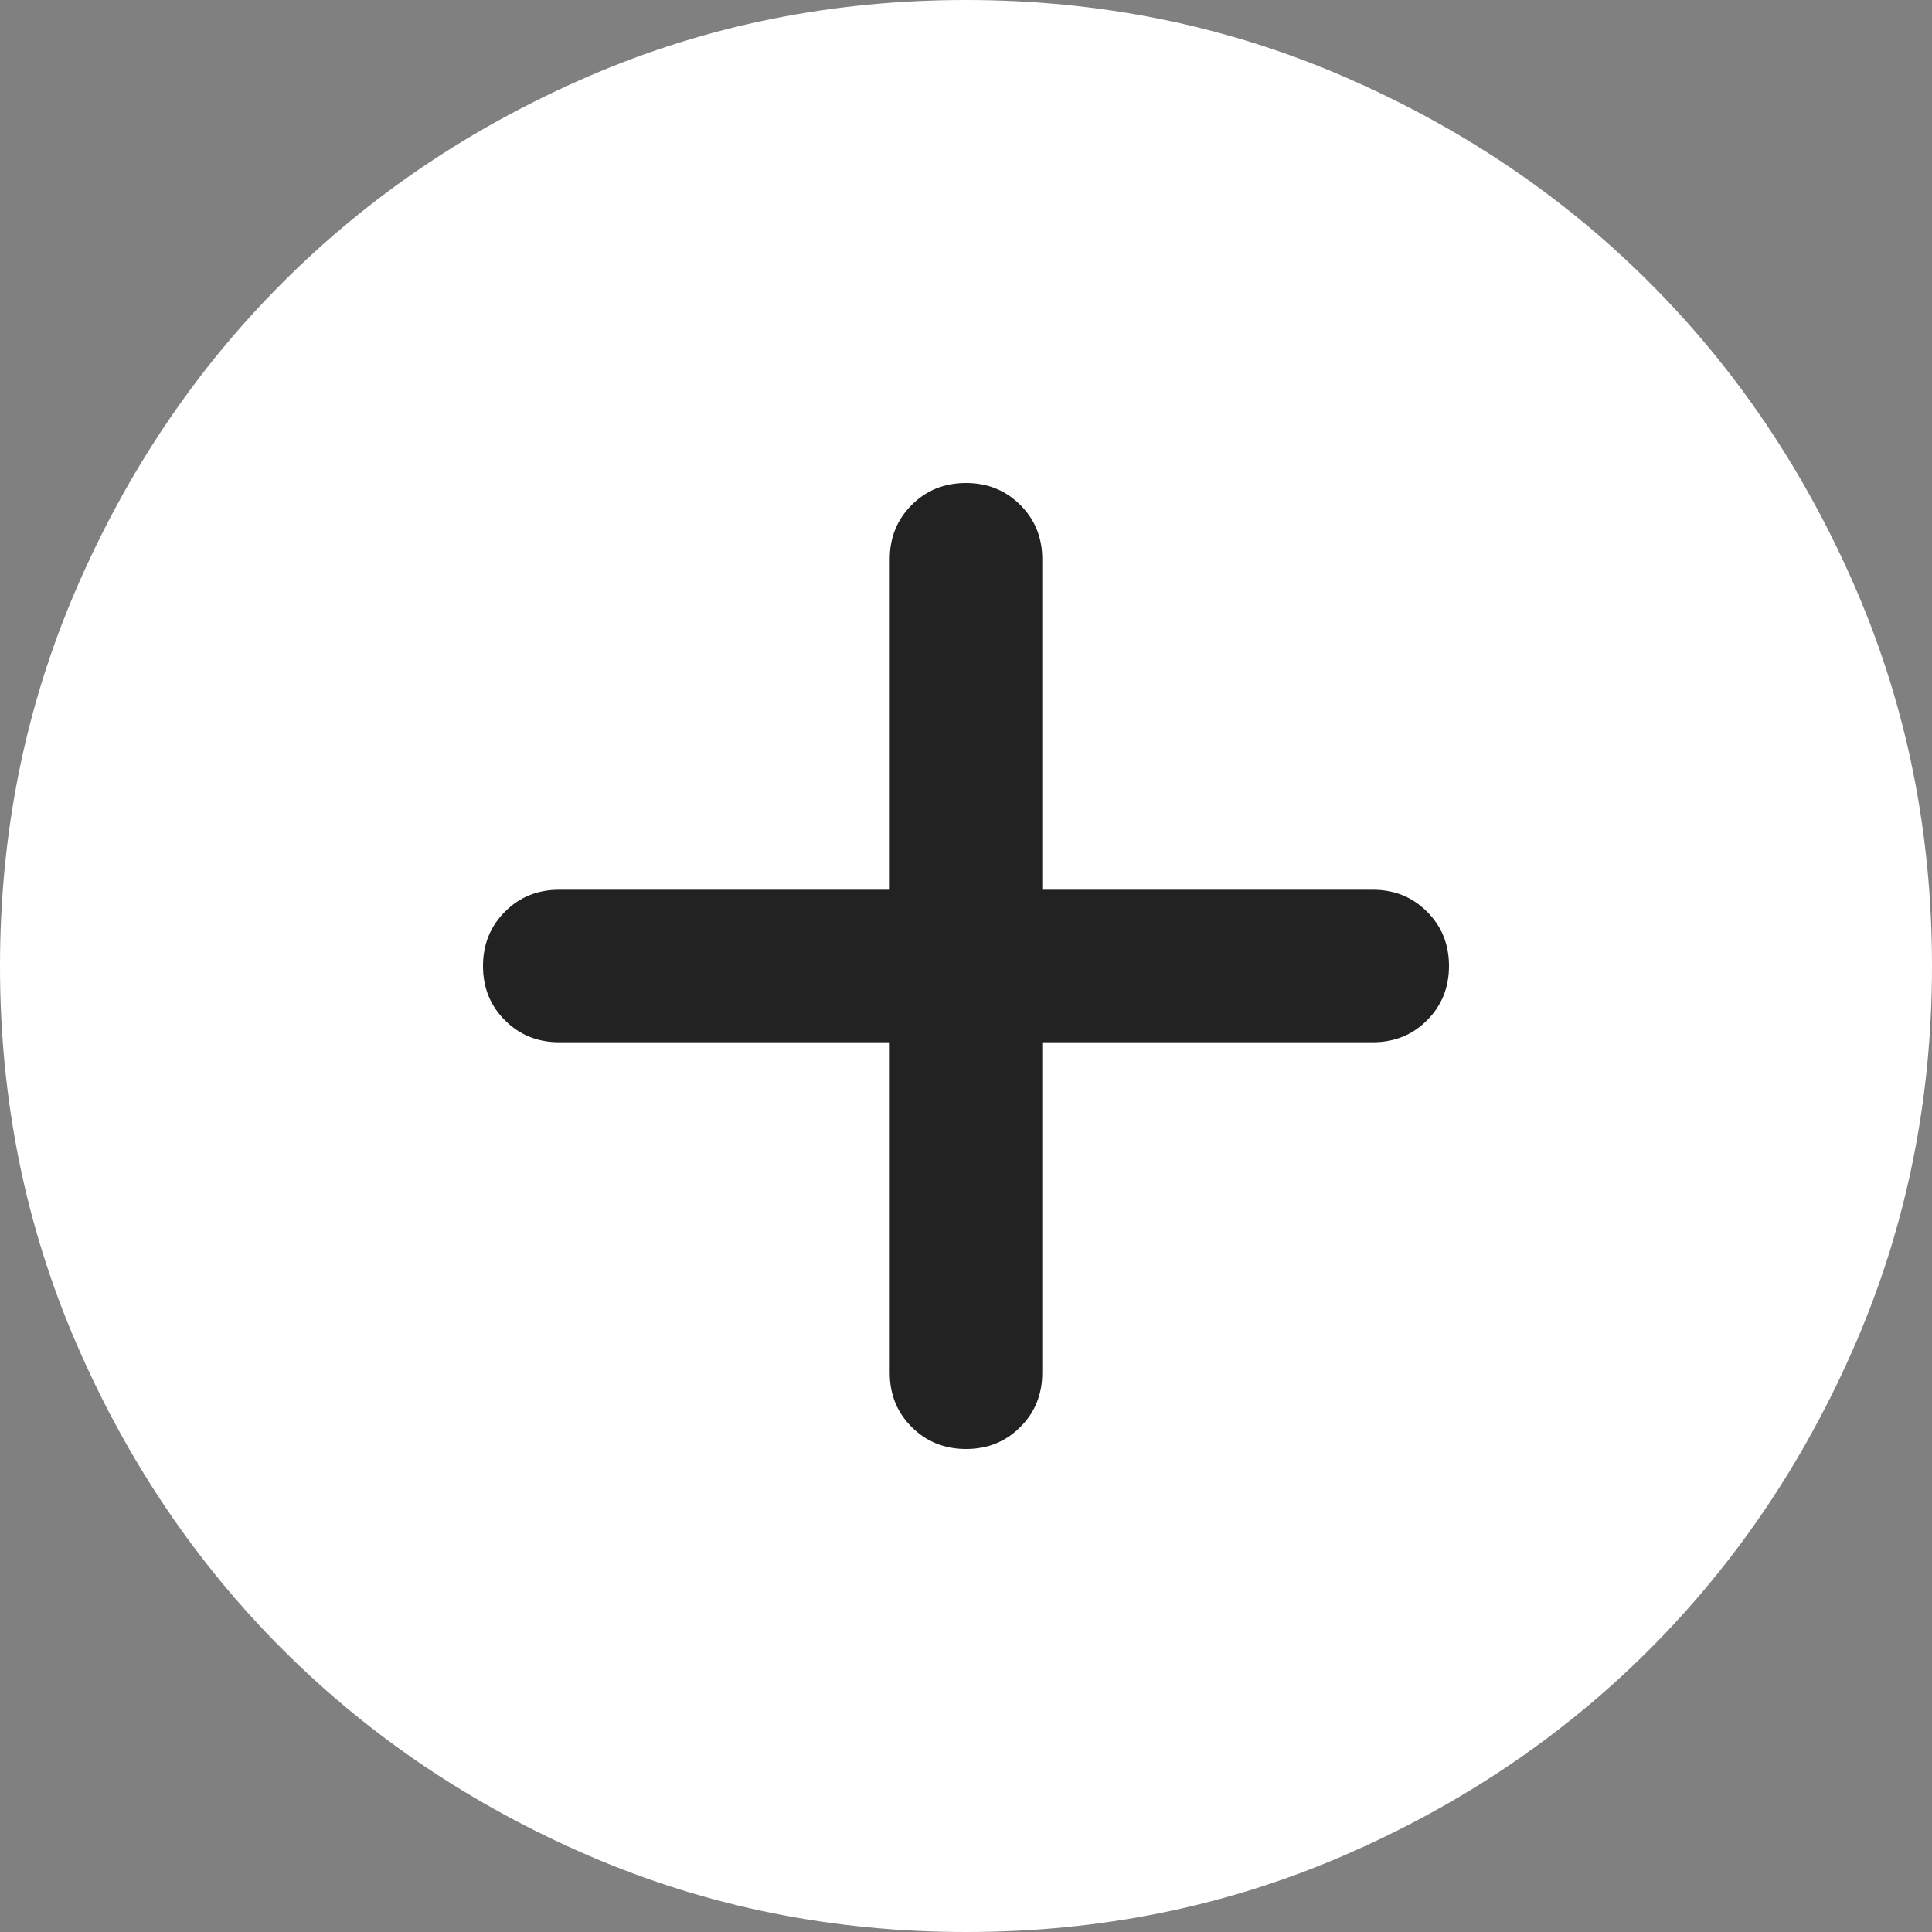 <svg width="19" height="19" viewBox="0 0 19 19" fill="none" xmlns="http://www.w3.org/2000/svg">
<rect x="0" y="0" width="19" height="19" fill="#808080" stroke="none"/>
<rect x="4" y="3" width="11" height="13" fill="#222222"/>
<path d="M8.75 10.25V13.5C8.75 13.713 8.822 13.891 8.966 14.034C9.11 14.178 9.288 14.25 9.5 14.25C9.713 14.25 9.891 14.178 10.034 14.034C10.178 13.891 10.25 13.713 10.25 13.5V10.25H13.5C13.713 10.25 13.891 10.178 14.034 10.034C14.178 9.89 14.25 9.712 14.25 9.5C14.25 9.287 14.178 9.109 14.034 8.966C13.891 8.822 13.713 8.75 13.5 8.75H10.25V5.5C10.25 5.287 10.178 5.109 10.034 4.966C9.89 4.822 9.712 4.75 9.5 4.75C9.287 4.75 9.109 4.822 8.966 4.966C8.822 5.109 8.75 5.287 8.75 5.5V8.75H5.5C5.287 8.75 5.109 8.822 4.966 8.966C4.822 9.11 4.75 9.288 4.75 9.5C4.75 9.713 4.822 9.891 4.966 10.034C5.109 10.178 5.287 10.25 5.5 10.25H8.75ZM9.502 19C8.188 19 6.953 18.751 5.796 18.252C4.64 17.753 3.635 17.077 2.78 16.222C1.924 15.367 1.247 14.362 0.748 13.206C0.249 12.05 0 10.816 0 9.502C0 8.188 0.249 6.953 0.748 5.796C1.247 4.64 1.923 3.635 2.778 2.78C3.633 1.924 4.638 1.247 5.794 0.748C6.95 0.249 8.184 0 9.498 0C10.812 0 12.047 0.249 13.204 0.748C14.36 1.247 15.365 1.923 16.221 2.778C17.076 3.633 17.753 4.638 18.252 5.794C18.751 6.95 19 8.184 19 9.498C19 10.812 18.751 12.047 18.252 13.204C17.753 14.36 17.077 15.365 16.222 16.221C15.367 17.076 14.362 17.753 13.206 18.252C12.05 18.751 10.816 19 9.502 19Z" fill="white"/>
</svg>
